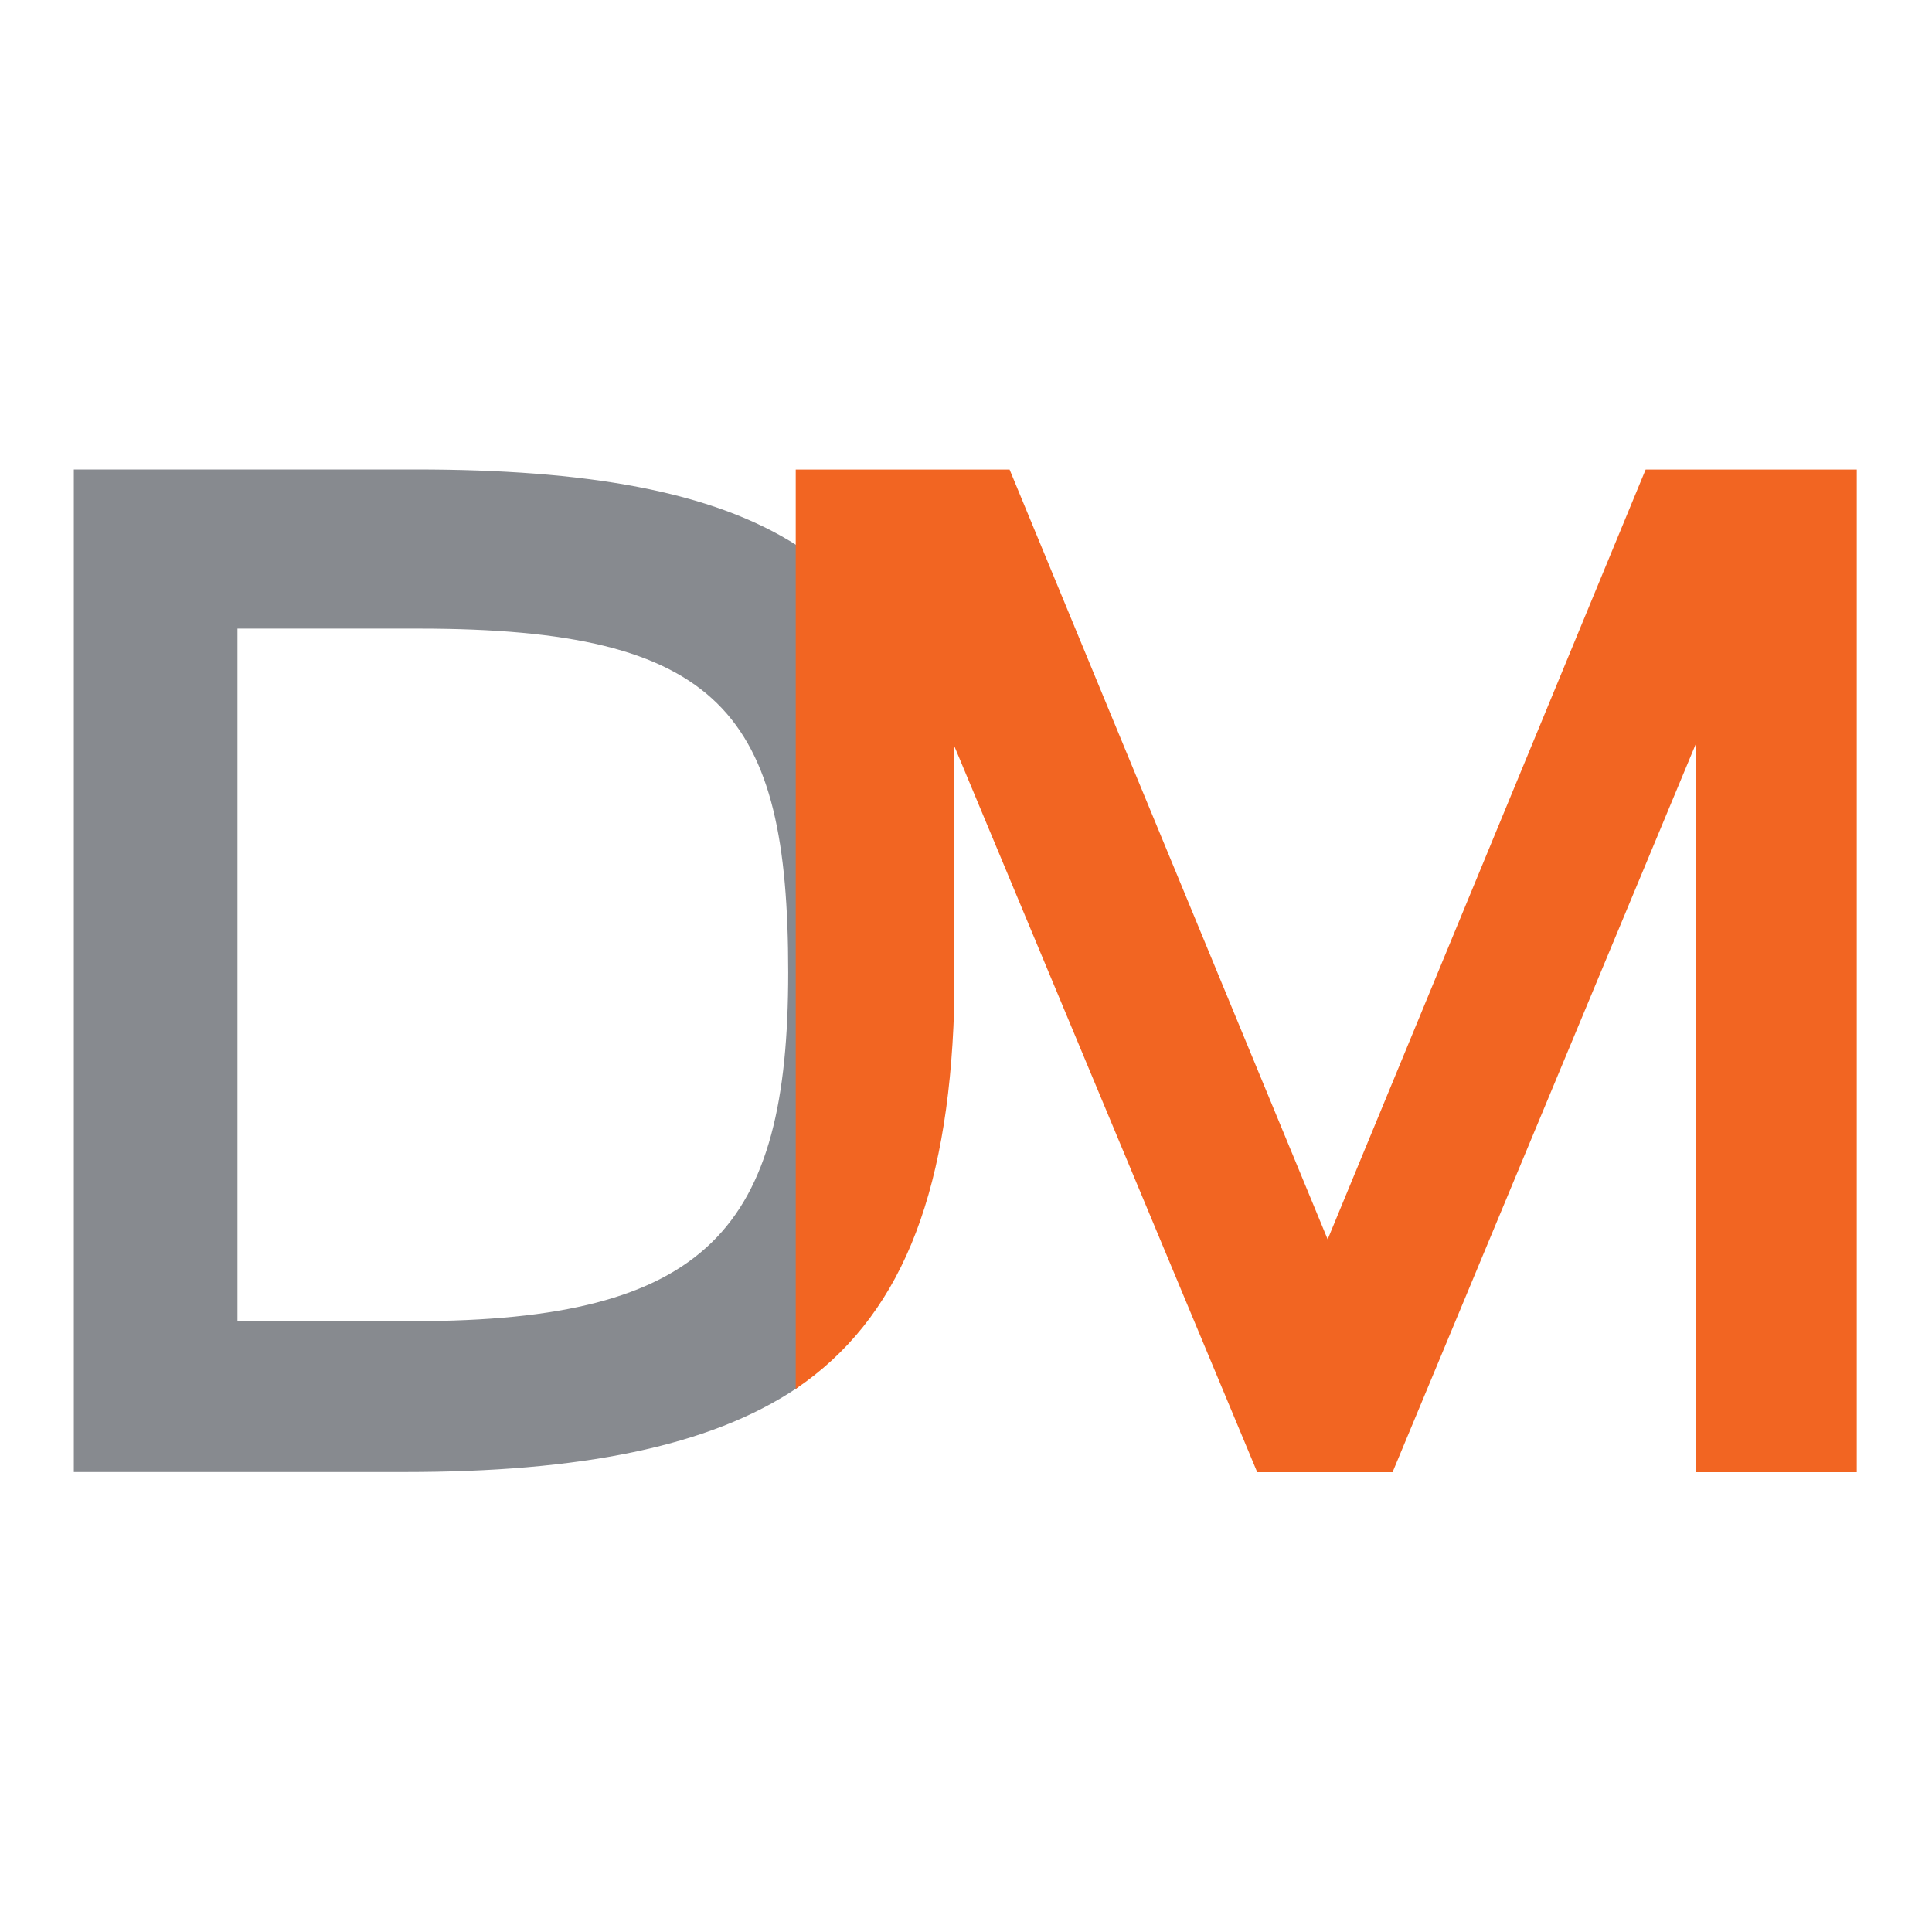 <?xml version="1.0" encoding="UTF-8"?> <!-- Generator: Adobe Illustrator 23.1.1, SVG Export Plug-In . SVG Version: 6.00 Build 0) --> <svg xmlns="http://www.w3.org/2000/svg" xmlns:xlink="http://www.w3.org/1999/xlink" id="Layer_1" x="0px" y="0px" viewBox="0 0 205.43 205.43" style="enable-background:new 0 0 205.43 205.43;" xml:space="preserve"> <style type="text/css"> .st0{fill:none;} .st1{fill:#878A8F;} .st2{fill:#F26522;} </style> <path class="st0" d="M44.66,66.72H25.38v73.95h18.71c31.37,0,39.86-9.93,39.86-37.26C83.94,75.78,76.88,66.72,44.66,66.72z"></path> <path class="st1" d="M44.25,49.92H7.85v106.6h35.25c18.37,0,32.33-2.63,41.74-9V58.06C75.7,52.16,62.16,49.92,44.25,49.92z M43.96,140.48H25.25V66.84h19.28c32.22,0,39.28,9.02,39.28,36.54C83.82,130.59,75.33,140.48,43.96,140.48z"></path> <path class="st2" d="M174.98,49.93l-33.81,81.85l-33.82-81.85H84.61v8.09v89.66c10.93-7.41,16.21-20.14,16.84-40.37v-8.63v-19.4 l32.23,77.26h14.39l32.23-77.4v77.4h17.13V49.93H174.98z"></path> </svg> 